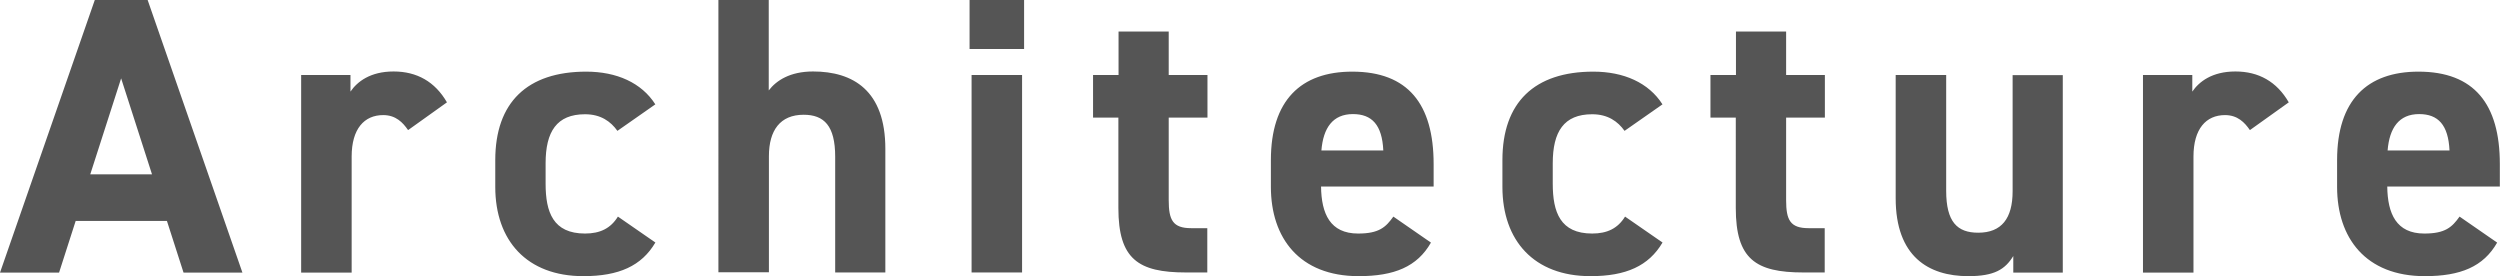 <svg id="_レイヤー_2" xmlns="http://www.w3.org/2000/svg" viewBox="0 0 149.01 16.46"><g id="_レイヤー_1-2" fill="#555"><path d="M0 16.25L5.65 0H8.8l5.65 16.25h-3.51l-.99-3.08H4.51l-.99 3.08H0zm5.39-5.86h3.67L7.22 4.67l-1.84 5.72zm18.93-2.64c-.31-.45-.73-.89-1.48-.89-1.13 0-1.88.82-1.88 2.47v6.92h-3.01V4.47h2.94v.99c.4-.59 1.18-1.2 2.57-1.2s2.47.61 3.18 1.84l-2.31 1.65zm14.74 6.71c-.82 1.39-2.17 2-4.29 2-3.37 0-5.25-2.12-5.25-5.32v-1.6c0-3.44 1.91-5.27 5.42-5.27 1.81 0 3.3.66 4.12 1.95L36.8 7.8c-.4-.56-.99-.99-1.93-.99-1.69 0-2.35 1.04-2.35 2.92v1.22c0 1.7.45 2.97 2.35 2.97.9 0 1.53-.31 1.96-1.01l2.24 1.55zM42.81 0h3.01v5.39c.45-.59 1.27-1.13 2.64-1.13 2.38 0 4.31 1.13 4.31 4.61v7.37h-2.99v-6.9c0-1.84-.66-2.5-1.88-2.5-1.39 0-2.07.92-2.07 2.47v6.92h-3.01V0zm14.98 0h3.25v2.92h-3.25V0zm.12 4.47h3.01v11.77h-3.01V4.47zm7.25 0h1.51V1.88h2.99v2.59h2.31v2.54h-2.31v4.92c0 1.18.24 1.67 1.34 1.67h.96v2.64h-1.27c-2.85 0-4.03-.8-4.03-3.84V7.01h-1.51V4.47zm20.13 9.99c-.82 1.44-2.19 2-4.31 2-3.53 0-5.23-2.28-5.23-5.32v-1.6c0-3.56 1.79-5.27 4.85-5.27 3.32 0 4.85 1.93 4.85 5.51v1.34h-6.71c.02 1.62.54 2.8 2.21 2.8 1.25 0 1.65-.38 2.1-1.01l2.24 1.55zm-6.54-5.49h3.7c-.07-1.53-.68-2.17-1.81-2.17-1.2 0-1.77.82-1.88 2.17zm20.34 5.49c-.82 1.39-2.17 2-4.29 2-3.37 0-5.25-2.12-5.25-5.32v-1.6c0-3.44 1.91-5.27 5.42-5.27 1.81 0 3.3.66 4.12 1.95L96.83 7.8c-.4-.56-.99-.99-1.93-.99-1.69 0-2.35 1.04-2.35 2.92v1.22c0 1.7.45 2.97 2.35 2.97.9 0 1.53-.31 1.96-1.01l2.24 1.55zm2.87-9.99h1.51V1.88h2.99v2.59h2.31v2.54h-2.31v4.92c0 1.18.24 1.67 1.34 1.67h.96v2.64h-1.27c-2.85 0-4.03-.8-4.03-3.84V7.01h-1.51V4.47zm20.98 11.78H120v-.99c-.49.8-1.13 1.2-2.68 1.2-2.38 0-4.33-1.18-4.33-4.64V4.47H116v6.9c0 1.86.66 2.5 1.91 2.5 1.39 0 2.05-.85 2.05-2.47V4.48h2.99v11.77zm11.16-8.5c-.31-.45-.73-.89-1.48-.89-1.13 0-1.88.82-1.88 2.47v6.92h-3.01V4.47h2.94v.99c.4-.59 1.18-1.2 2.57-1.2s2.47.61 3.18 1.84l-2.31 1.65zm14.74 6.71c-.82 1.44-2.19 2-4.31 2-3.53 0-5.23-2.28-5.23-5.32v-1.6c0-3.56 1.79-5.27 4.85-5.27 3.32 0 4.85 1.93 4.85 5.51v1.34h-6.71c.02 1.62.54 2.8 2.21 2.8 1.25 0 1.65-.38 2.1-1.01l2.24 1.55zm-6.54-5.49h3.7c-.07-1.53-.68-2.17-1.81-2.17-1.2 0-1.77.82-1.88 2.17z"/></g></svg>